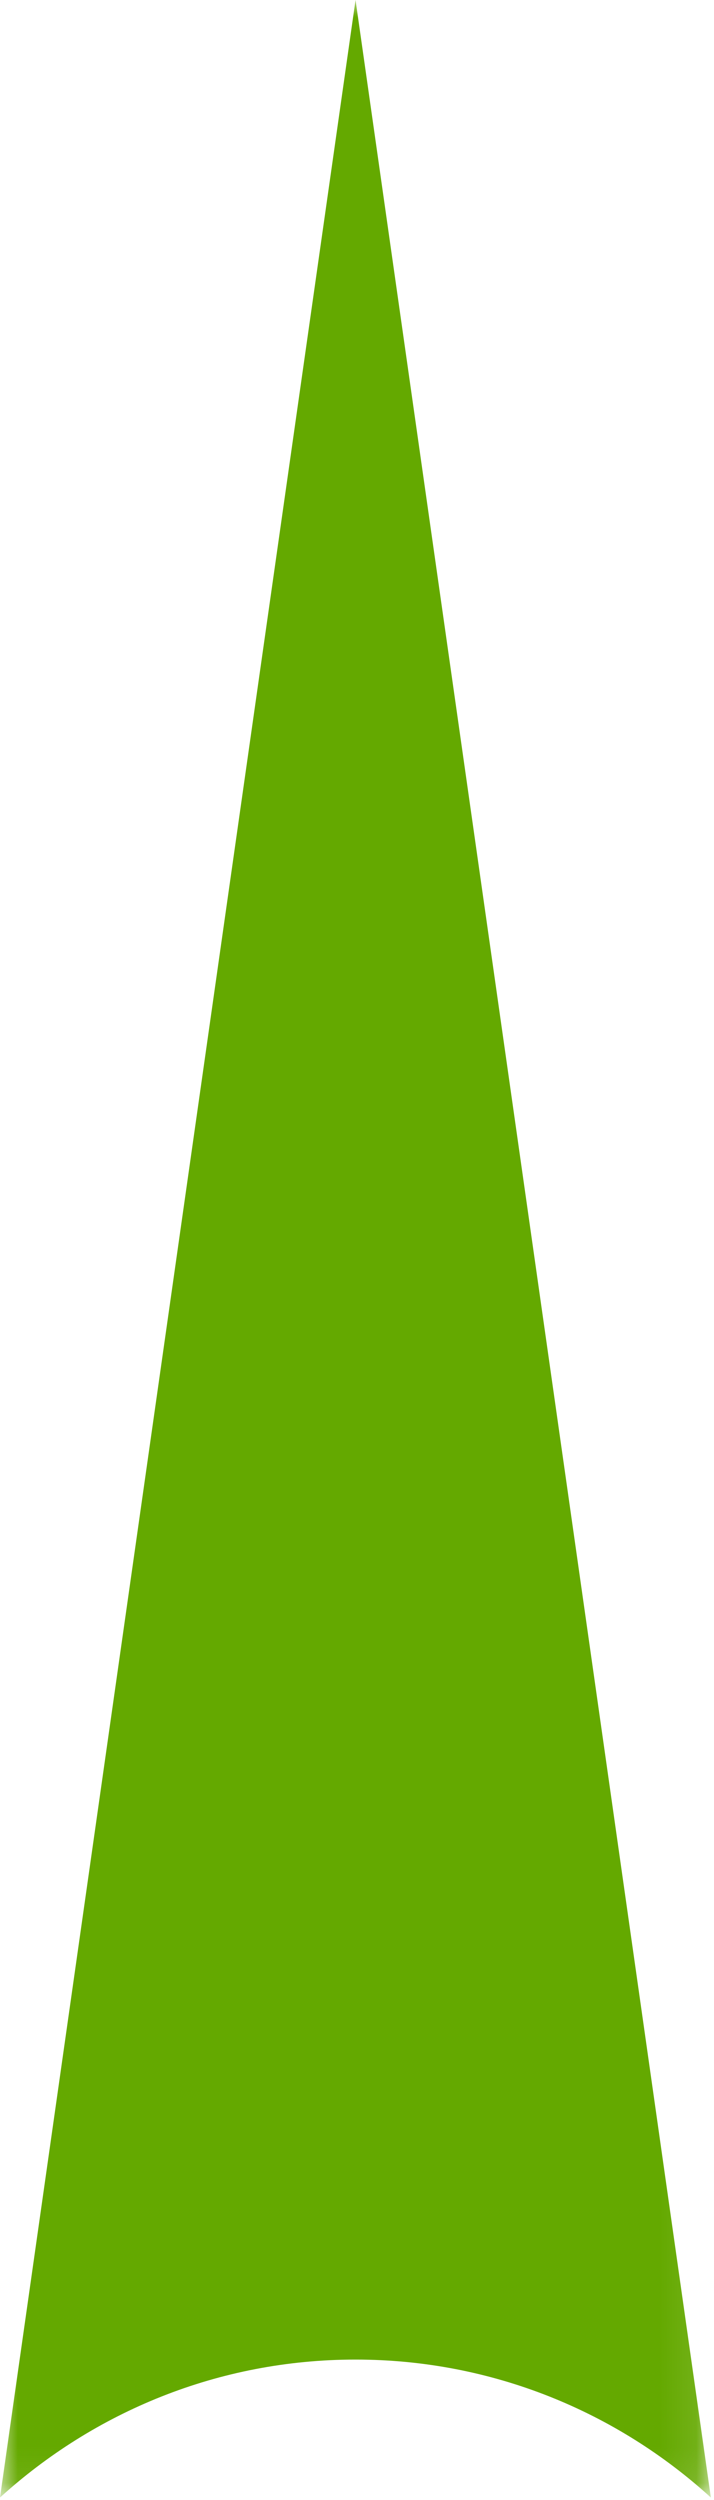 
<svg width="20px" height="70px" viewBox="0 0 20 70" version="1.1" xmlns="http://www.w3.org/2000/svg" xmlns:xlink="http://www.w3.org/1999/xlink">
    <defs>
        <polygon id="path-1" points="0 0 19.912 0 19.912 69.931 0 69.931"></polygon>
    </defs>
    <g id="SUSTAINABILITY-UPDATES-JUL-/-AUG" stroke="none" stroke-width="1" fill="none" fill-rule="evenodd">
        <g id="SUSTAINABILITY-SECTION---ZERO-CARBON-NEUTRAL" transform="translate(-629, -3583)">
            <g id="Group-3" transform="translate(629, 3583)">
                <mask id="mask-2" fill="white">
                    <use xlink:href="#path-1"></use>
                </mask>
                <g id="Clip-2"></g>
                <path d="M19.912,69.931 L9.959,-0.001 L-0,69.931 C2.635,67.537 6.117,66.068 9.959,66.068 C13.795,66.068 17.284,67.537 19.912,69.931" id="Fill-1" fill="#64A900" mask="url(#mask-2)"></path>
            </g>
        </g>
    </g>
</svg>